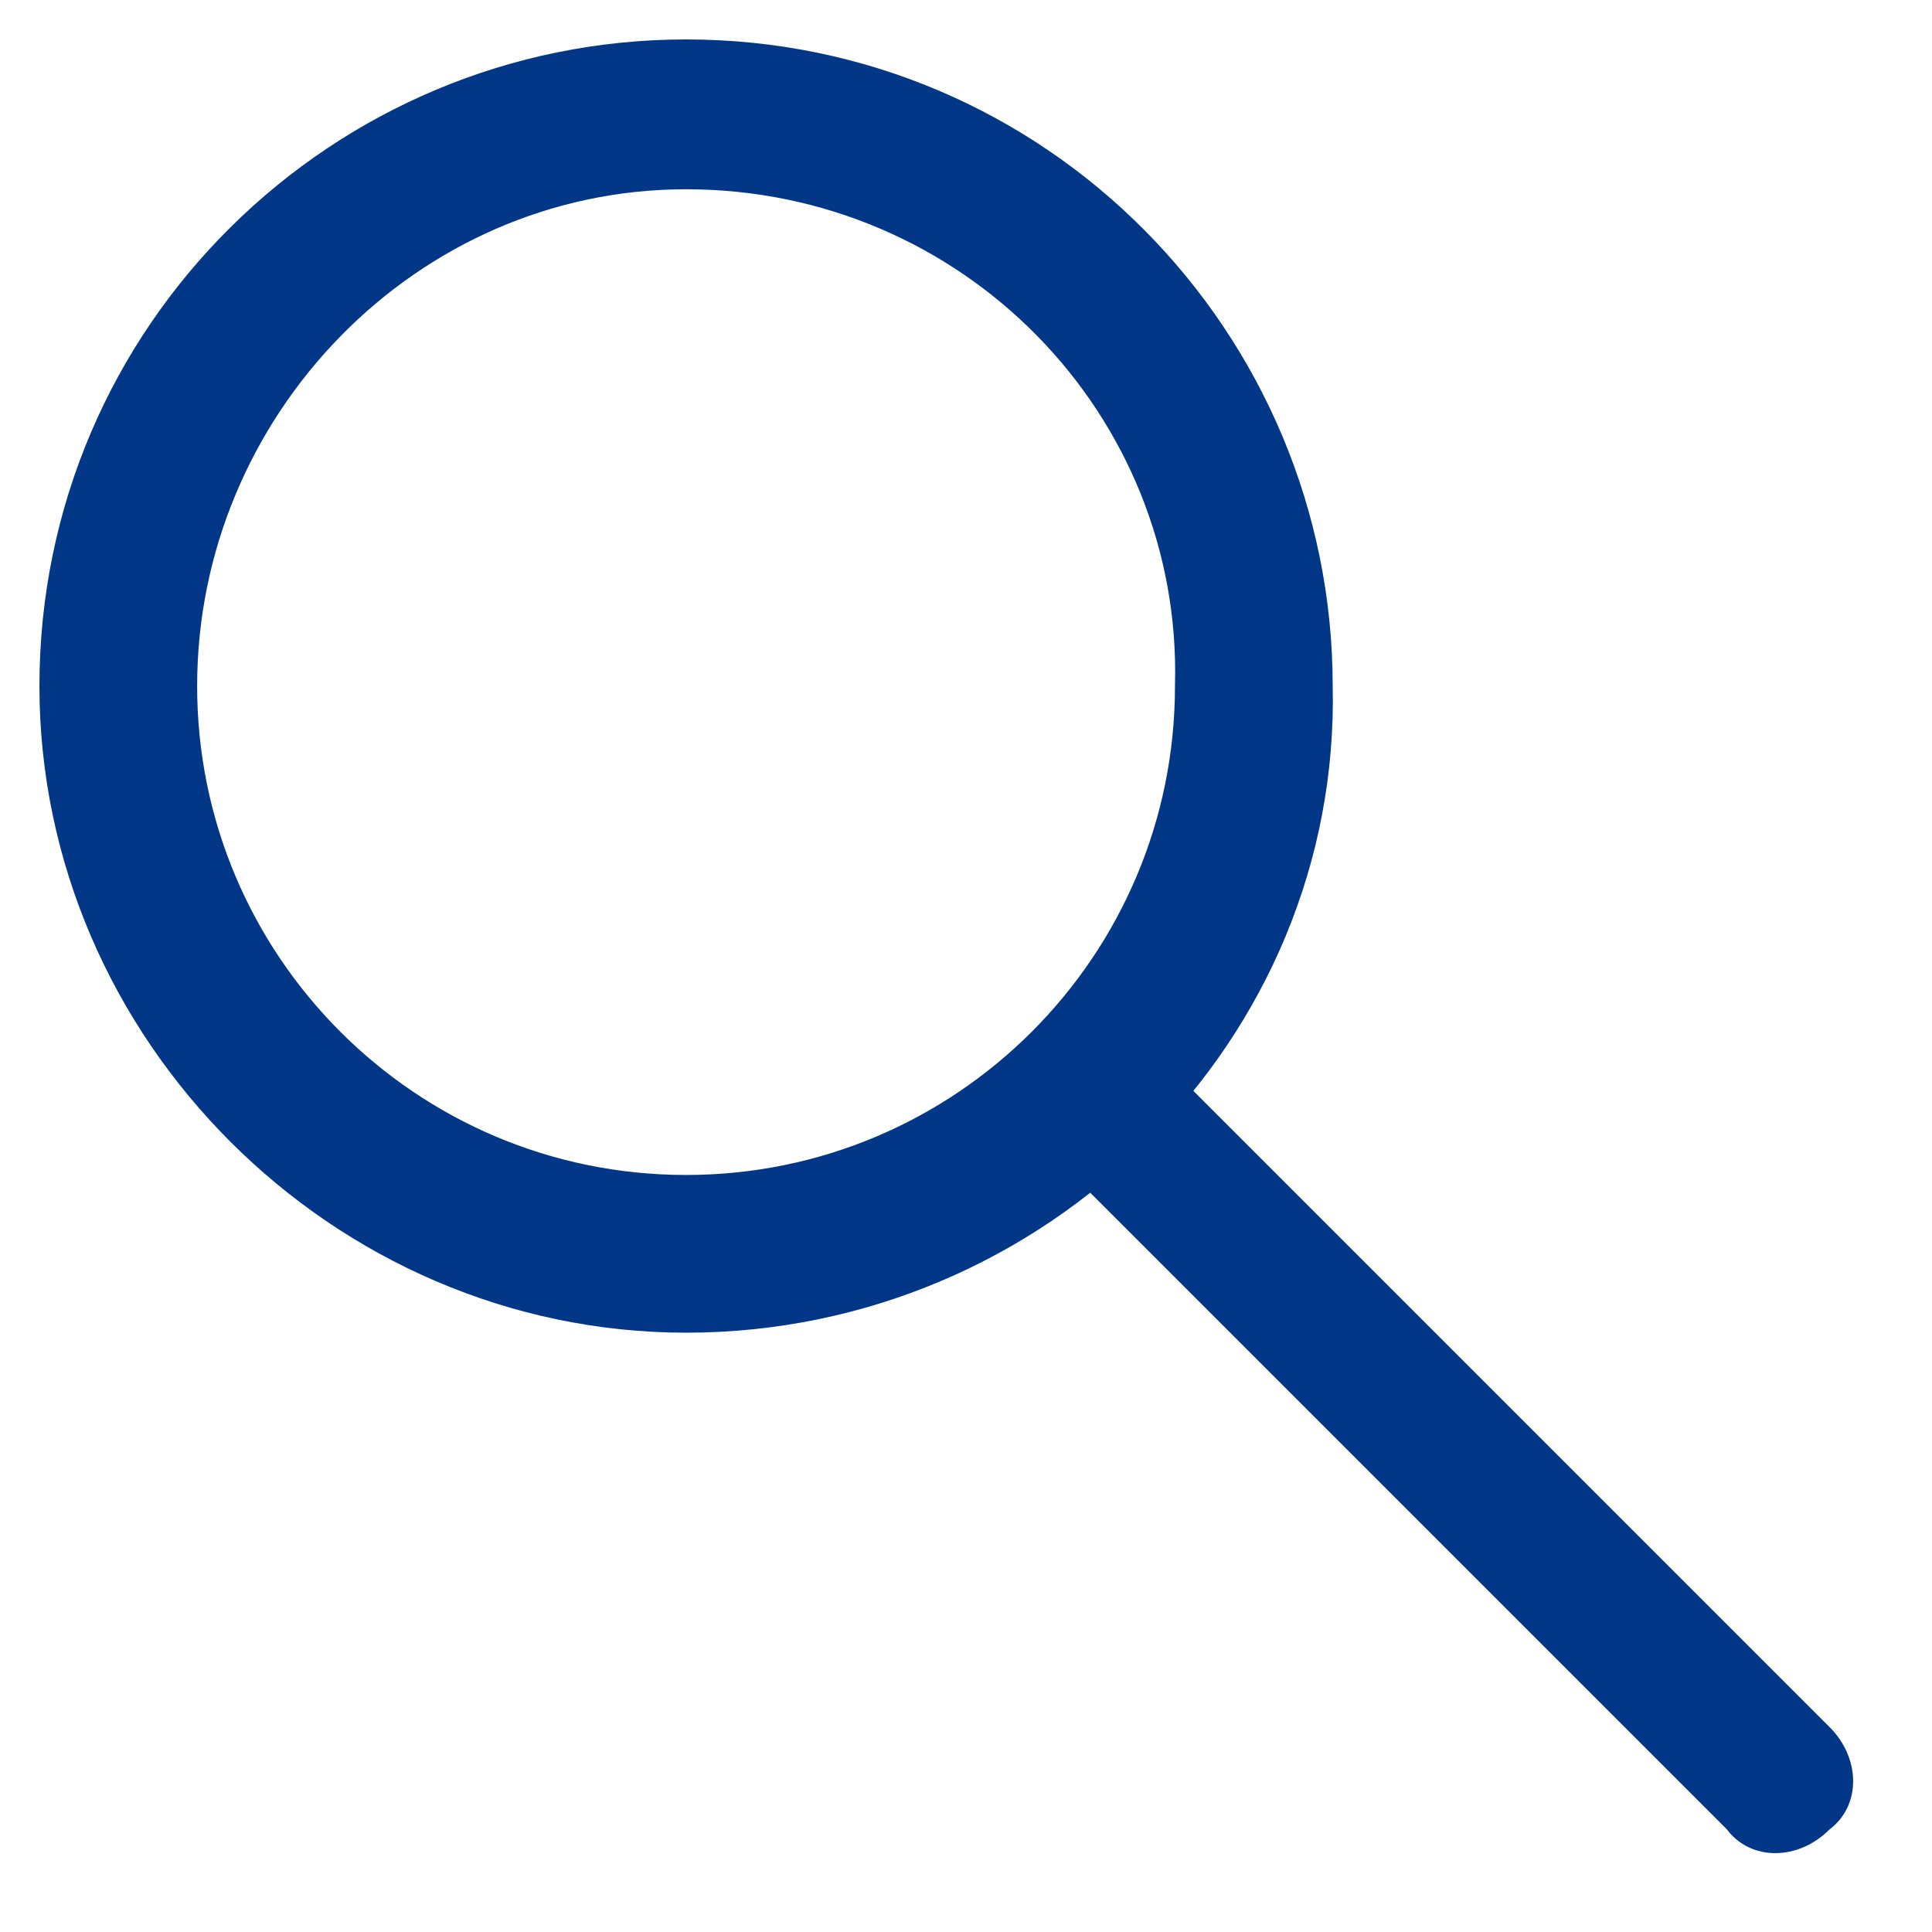 <?xml version="1.0" encoding="utf-8"?>
<!-- Generator: Adobe Illustrator 21.1.0, SVG Export Plug-In . SVG Version: 6.00 Build 0)  -->
<svg version="1.0" id="Ebene_1" xmlns="http://www.w3.org/2000/svg" xmlns:xlink="http://www.w3.org/1999/xlink" x="0px" y="0px"
	 width="24.5px" height="24.5px" viewBox="0 0 24.5 24.5" style="enable-background:new 0 0 24.5 24.5;" xml:space="preserve">
<style type="text/css">
	.st0{fill:none;stroke:#023787;stroke-miterlimit:10;}
	.st1{fill:#023787;}
</style>
<g id="search">
	<g>
		<circle class="st0" cx="8.7" cy="8.7" r="7.2"/>
		<path class="st0" d="M8.7,16.4C4.5,16.4,1,12.9,1,8.7c0-4.3,3.5-7.7,7.7-7.7c4.3,0,7.7,3.5,7.7,7.7C16.5,12.9,13,16.4,8.7,16.4z
			 M8.7,1.9C5,1.9,2,5,2,8.7c0,3.7,3,6.7,6.7,6.7s6.7-3,6.7-6.7C15.5,5,12.5,1.9,8.7,1.9z"/>
	</g>
	<path class="st1" d="M14.5,13.2l8.7,8.7c0.4,0.4,0.4,1,0,1.3v0c-0.4,0.4-1,0.4-1.3,0l-8.7-8.7"/>
</g>
</svg>
